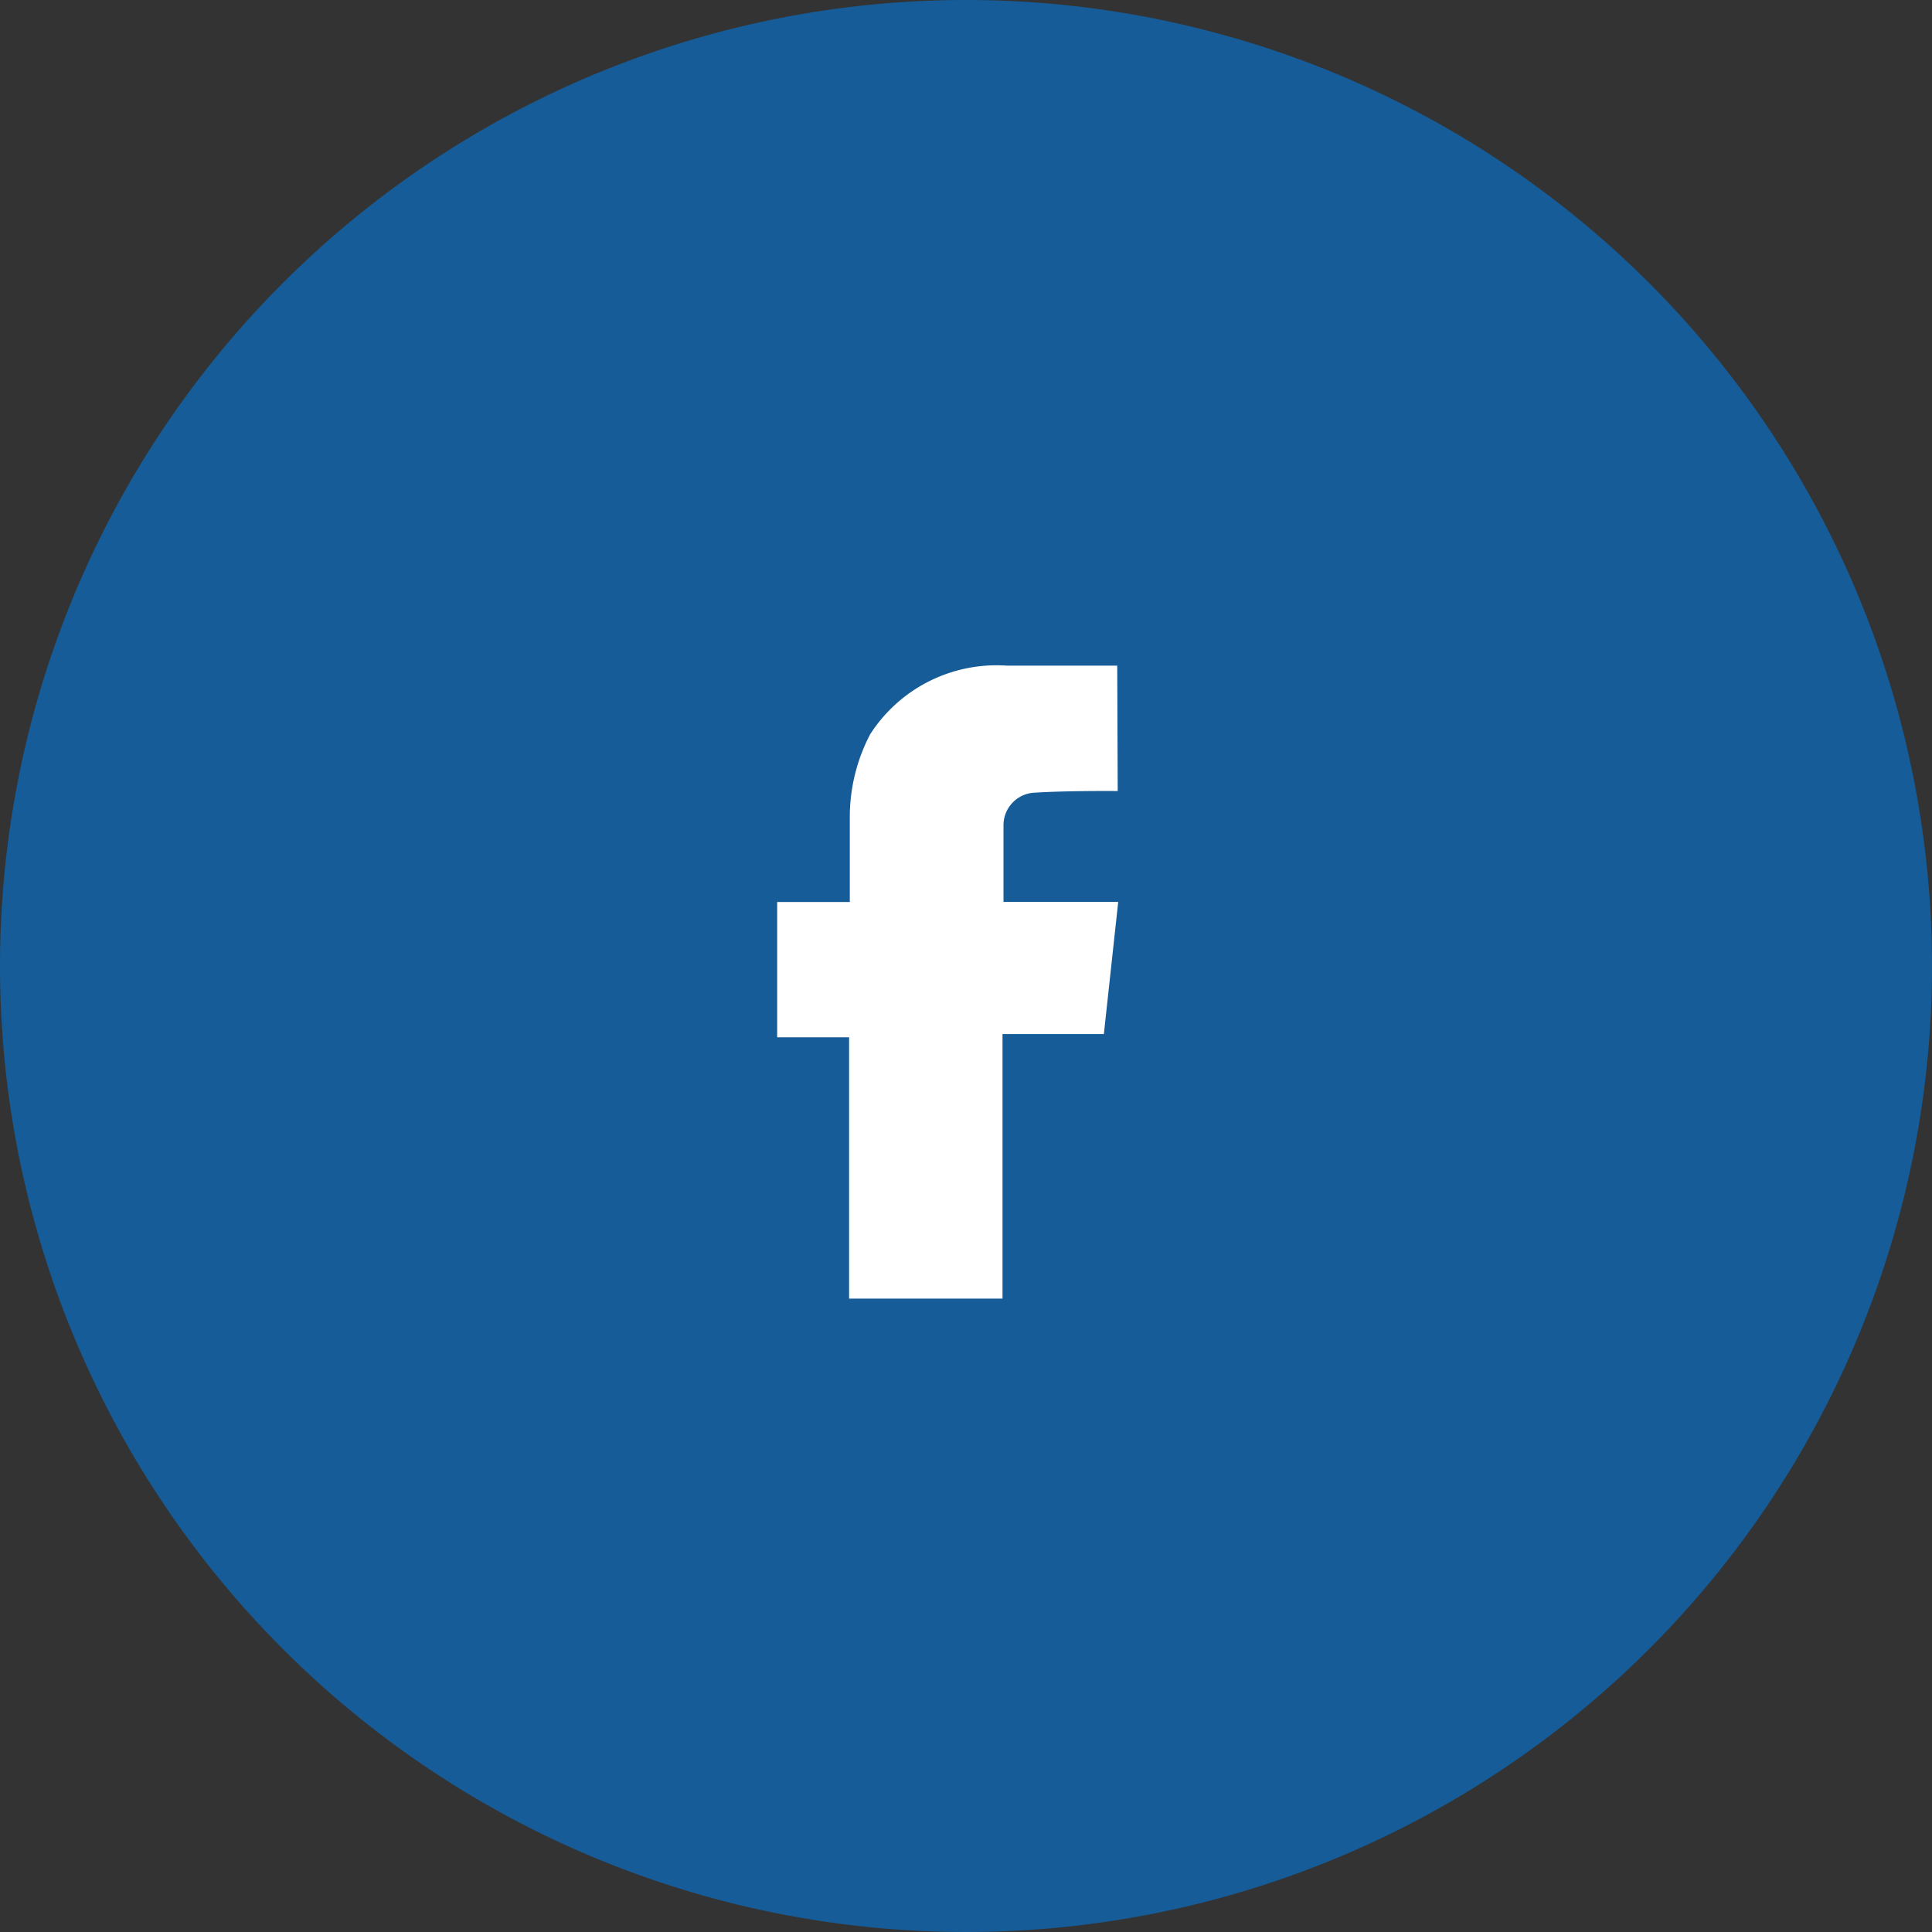 <svg xmlns="http://www.w3.org/2000/svg" width="61" height="61" viewBox="0 0 61 61"><rect x="0" y="0" width="61" height="61" fill="#333333" stroke="none"/><defs><style>.a{fill:#155c98;}.b{fill:#fff;}</style></defs><g transform="translate(-1505 -2676)"><path class="a" d="M30.5,0A30.5,30.5,0,1,1,0,30.5,30.5,30.5,0,0,1,30.5,0Z" transform="translate(1505 2676)"/><g transform="translate(1529.538 2697.005)"><path class="b" d="M865.252,515.474s-1.577-.015-2.606.051a1.028,1.028,0,0,0-1,1.05v2.4h3.622l-.453,4.172h-3.2V531.5h-4.844V523.25H854.5v-4.272h2.293V516.3a5.635,5.635,0,0,1,.645-2.621,4.744,4.744,0,0,1,4.306-2.165h3.493Z" transform="translate(-854.5 -511.503)"/></g></g></svg>